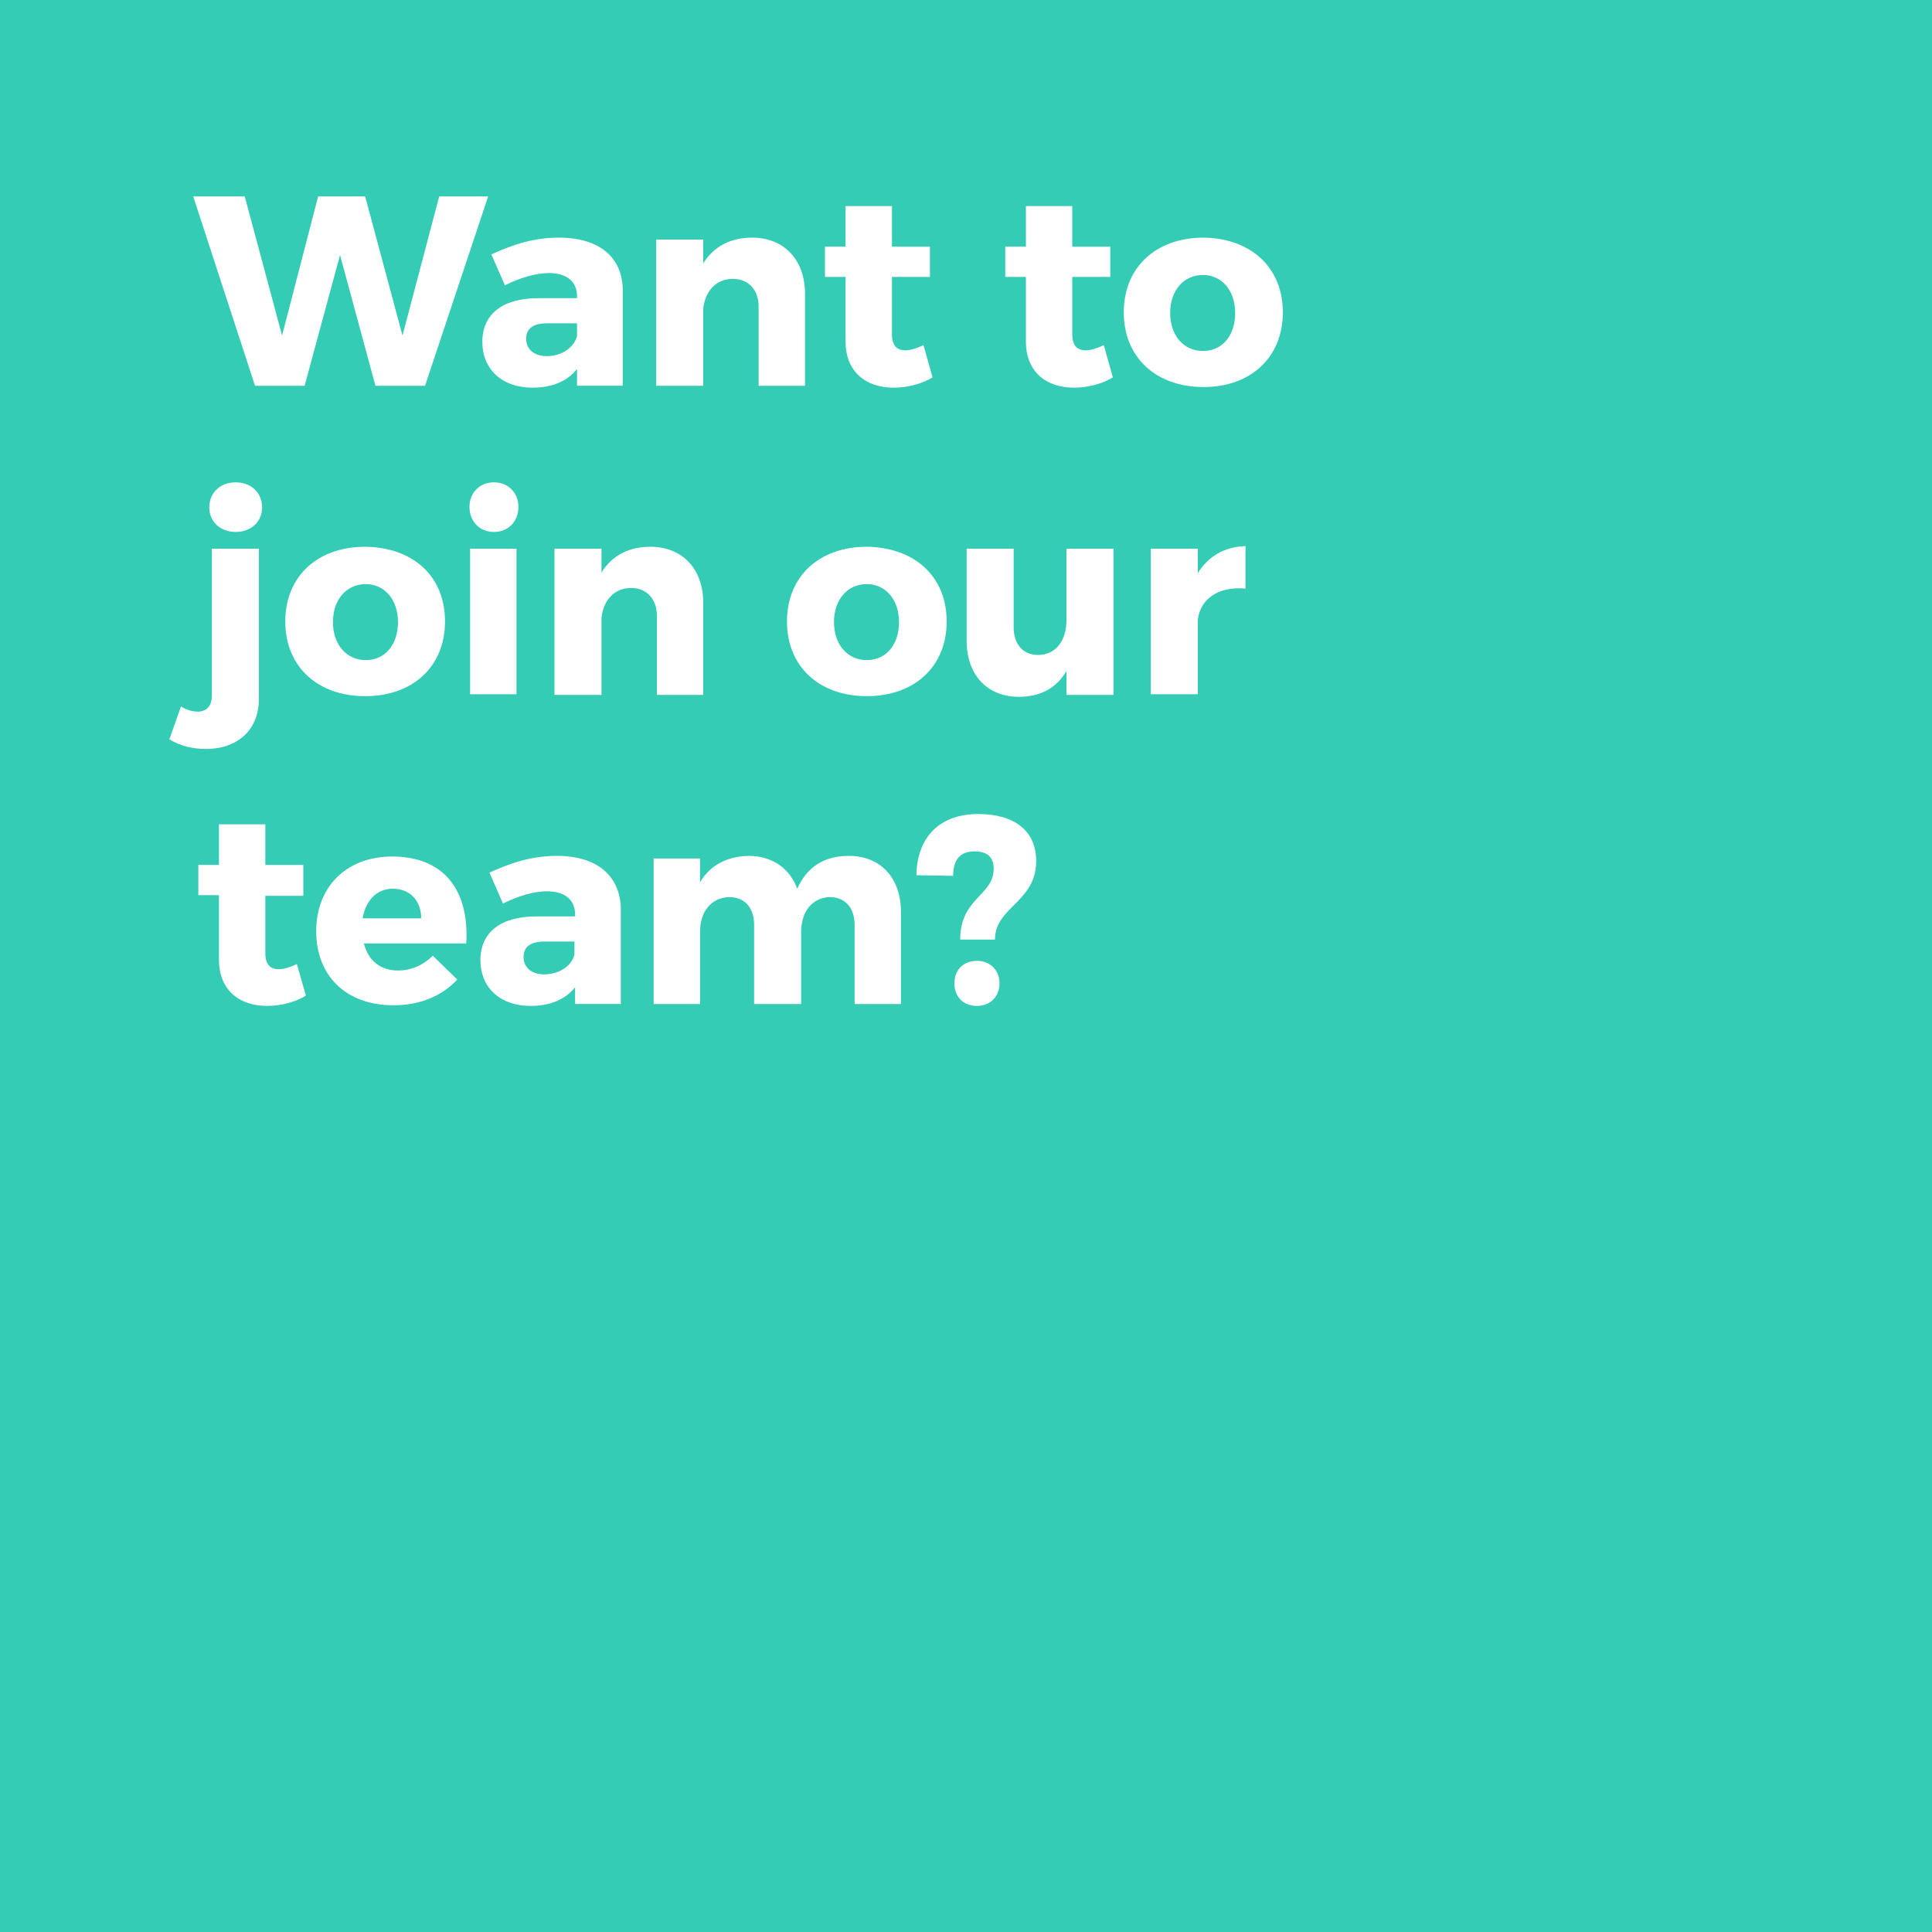 <?xml version="1.0" encoding="utf-8"?>
<!-- Generator: Adobe Illustrator 22.0.1, SVG Export Plug-In . SVG Version: 6.00 Build 0)  -->
<svg version="1.1" id="Layer_1" xmlns="http://www.w3.org/2000/svg" xmlns:xlink="http://www.w3.org/1999/xlink" x="0px" y="0px"
	 viewBox="0 0 300 300" style="enable-background:new 0 0 300 300;" xml:space="preserve">
<style type="text/css">
	.st0{fill:#34CCB5;}
	.st1{enable-background:new    ;}
	.st2{fill:#FFFFFF;}
</style>
<rect id="Rectangle_197" y="0" class="st0" width="300" height="300"/>
<g class="st1">
	<path class="st2" d="M58.3,59.9l-5.5-20.3l-5.5,20.3h-7.7L30,30.5h8l5.8,21.6l5.6-21.6h7.3l5.8,21.6l5.7-21.6h7.6L66,59.9H58.3z"/>
	<path class="st2" d="M96.7,45.1v14.8h-7.1v-2.6c-1.5,1.9-3.9,2.9-6.9,2.9c-4.8,0-7.8-2.9-7.8-7.1c0-4.3,3.1-6.8,8.7-6.8h6v-0.3
		c0-2.2-1.5-3.6-4.4-3.6c-1.9,0-4.4,0.7-6.8,1.9l-2.1-4.8c3.5-1.6,6.7-2.6,10.5-2.6C93.1,36.9,96.7,40,96.7,45.1z M89.6,52.2v-2H85
		c-2.2,0-3.3,0.8-3.3,2.4c0,1.6,1.2,2.7,3.2,2.7C87.2,55.3,89.1,54,89.6,52.2z"/>
	<path class="st2" d="M125,45.6v14.3h-7.2V47.6c0-2.6-1.6-4.3-4-4.3c-2.6,0-4.3,1.9-4.6,4.6v12h-7.3V37.2h7.3v3.7
		c1.6-2.6,4.2-4,7.6-4C121.7,36.9,125,40.3,125,45.6z"/>
	<path class="st2" d="M144.8,58.6c-1.6,1-3.9,1.6-6,1.6c-4.4,0-7.5-2.5-7.5-7.2V43h-3.2v-4.7h3.2V32h7.2v6.3h5.9V43h-5.9v8.9
		c0,1.8,0.8,2.5,2.1,2.5c0.8,0,1.7-0.3,2.8-0.8L144.8,58.6z"/>
	<path class="st2" d="M172.8,58.6c-1.6,1-3.9,1.6-6,1.6c-4.4,0-7.5-2.5-7.5-7.2V43h-3.2v-4.7h3.2V32h7.2v6.3h5.9V43h-5.9v8.9
		c0,1.8,0.8,2.5,2.1,2.5c0.8,0,1.7-0.3,2.8-0.8L172.8,58.6z"/>
	<path class="st2" d="M199.2,48.5c0,7-5,11.6-12.3,11.6c-7.4,0-12.4-4.6-12.4-11.6c0-7,5-11.6,12.4-11.6
		C194.2,37,199.2,41.5,199.2,48.5z M181.7,48.6c0,3.5,2.1,5.9,5.1,5.9c3,0,5-2.4,5-5.9c0-3.5-2.1-5.9-5-5.9
		C183.8,42.7,181.7,45.1,181.7,48.6z"/>
</g>
<g class="st1">
	<path class="st2" d="M40.2,108.5c0,5.1-3.6,7.8-8.2,7.8c-2.1,0-4.1-0.5-5.7-1.5l1.8-5.1c0.8,0.5,1.7,0.8,2.6,0.8
		c1.3,0,2.2-0.8,2.2-2.5V85.2h7.3V108.5z M40.7,78.8c0,2.2-1.7,3.8-4.1,3.8c-2.4,0-4.1-1.6-4.1-3.8c0-2.3,1.7-3.9,4.1-3.9
		C39,74.9,40.7,76.5,40.7,78.8z"/>
	<path class="st2" d="M69.1,96.5c0,7-5,11.6-12.4,11.6c-7.4,0-12.4-4.6-12.4-11.6c0-7,5-11.6,12.4-11.6C64.2,85,69.1,89.5,69.1,96.5
		z M51.7,96.6c0,3.5,2.1,5.9,5.1,5.9c3,0,5-2.4,5-5.9c0-3.5-2.1-5.9-5-5.9C53.8,90.7,51.7,93.1,51.7,96.6z"/>
	<path class="st2" d="M80.5,78.7c0,2.3-1.6,3.9-3.8,3.9s-3.8-1.6-3.8-3.9c0-2.2,1.6-3.8,3.8-3.8S80.5,76.5,80.5,78.7z M73,107.9
		V85.2h7.2v22.6H73z"/>
	<path class="st2" d="M109.2,93.6v14.3H102V95.6c0-2.6-1.6-4.3-4-4.3c-2.6,0-4.3,1.9-4.6,4.6v12h-7.3V85.2h7.3v3.7
		c1.6-2.6,4.2-4,7.6-4C105.9,84.9,109.2,88.3,109.2,93.6z"/>
	<path class="st2" d="M147,96.5c0,7-5,11.6-12.4,11.6c-7.4,0-12.4-4.6-12.4-11.6c0-7,5-11.6,12.4-11.6C142,85,147,89.5,147,96.5z
		 M129.5,96.6c0,3.5,2.1,5.9,5.1,5.9c3,0,5-2.4,5-5.9c0-3.5-2.1-5.9-5-5.9C131.6,90.7,129.5,93.1,129.5,96.6z"/>
	<path class="st2" d="M172.9,107.9h-7.3v-3.7c-1.6,2.7-4.1,4-7.4,4c-4.9,0-8.1-3.4-8.1-8.7V85.2h7.3v12.2c0,2.7,1.5,4.3,3.8,4.3
		c2.8,0,4.4-2.3,4.4-5.4V85.2h7.3V107.9z"/>
	<path class="st2" d="M186,89c1.6-2.6,4.1-4.1,7.4-4.2v6.6c-4.2-0.4-7,1.6-7.4,4.8v11.6h-7.3V85.2h7.3V89z"/>
</g>
<g class="st1">
	<path class="st2" d="M47.5,154.6c-1.6,1-3.9,1.6-6,1.6c-4.4,0-7.5-2.5-7.5-7.2v-10h-3.2v-4.7h3.2V128h7.2v6.3h5.9v4.8h-5.9v8.9
		c0,1.8,0.8,2.5,2.1,2.5c0.8,0,1.7-0.3,2.8-0.8L47.5,154.6z"/>
	<path class="st2" d="M72.4,146.5H56.5c0.7,2.7,2.6,4.2,5.3,4.2c2,0,3.9-0.8,5.4-2.3l3.8,3.7c-2.3,2.5-5.7,4-9.9,4
		c-7.4,0-12-4.6-12-11.5c0-7,4.8-11.6,11.8-11.6C68.9,133,72.9,138.2,72.4,146.5z M65.4,142.6c0-2.8-1.8-4.6-4.4-4.6
		c-2.5,0-4.2,1.8-4.7,4.6H65.4z"/>
	<path class="st2" d="M96.4,141.1v14.8h-7.1v-2.6c-1.5,1.9-3.9,2.9-6.9,2.9c-4.8,0-7.8-2.9-7.8-7.1c0-4.3,3.1-6.8,8.7-6.8h6v-0.3
		c0-2.2-1.5-3.6-4.4-3.6c-1.9,0-4.4,0.7-6.8,1.9l-2.1-4.8c3.5-1.6,6.7-2.6,10.5-2.6C92.7,132.9,96.3,136,96.4,141.1z M89.2,148.2v-2
		h-4.6c-2.2,0-3.3,0.8-3.3,2.4c0,1.6,1.2,2.7,3.2,2.7C86.8,151.3,88.8,150,89.2,148.2z"/>
	<path class="st2" d="M139.9,141.6v14.3h-7.2v-12.3c0-2.7-1.5-4.3-3.9-4.3c-2.7,0.1-4.4,2.3-4.4,5.4v11.2h-7.3v-12.3
		c0-2.7-1.5-4.3-3.9-4.3c-2.8,0.1-4.5,2.3-4.5,5.4v11.2h-7.2v-22.6h7.2v3.7c1.6-2.7,4.2-4,7.5-4.1c3.7,0,6.4,1.9,7.6,5.1
		c1.5-3.4,4.2-5.1,8-5.1C136.7,132.9,139.9,136.3,139.9,141.6z"/>
	<path class="st2" d="M142.3,135.9c0.1-6,3.7-9.5,9.6-9.5c5.6,0,9,2.6,9,7.3c0,6.4-6.4,7.1-6.4,12.2h-5.4c0-6.5,5.2-6.8,5.2-11
		c0-1.9-1.1-2.7-3-2.7c-2.1,0-3.3,1.2-3.3,3.8L142.3,135.9z M155.2,152.7c0,2.1-1.5,3.5-3.5,3.5c-2.1,0-3.5-1.4-3.5-3.5
		c0-2.1,1.4-3.5,3.5-3.5C153.7,149.2,155.2,150.6,155.2,152.7z"/>
</g>
</svg>
